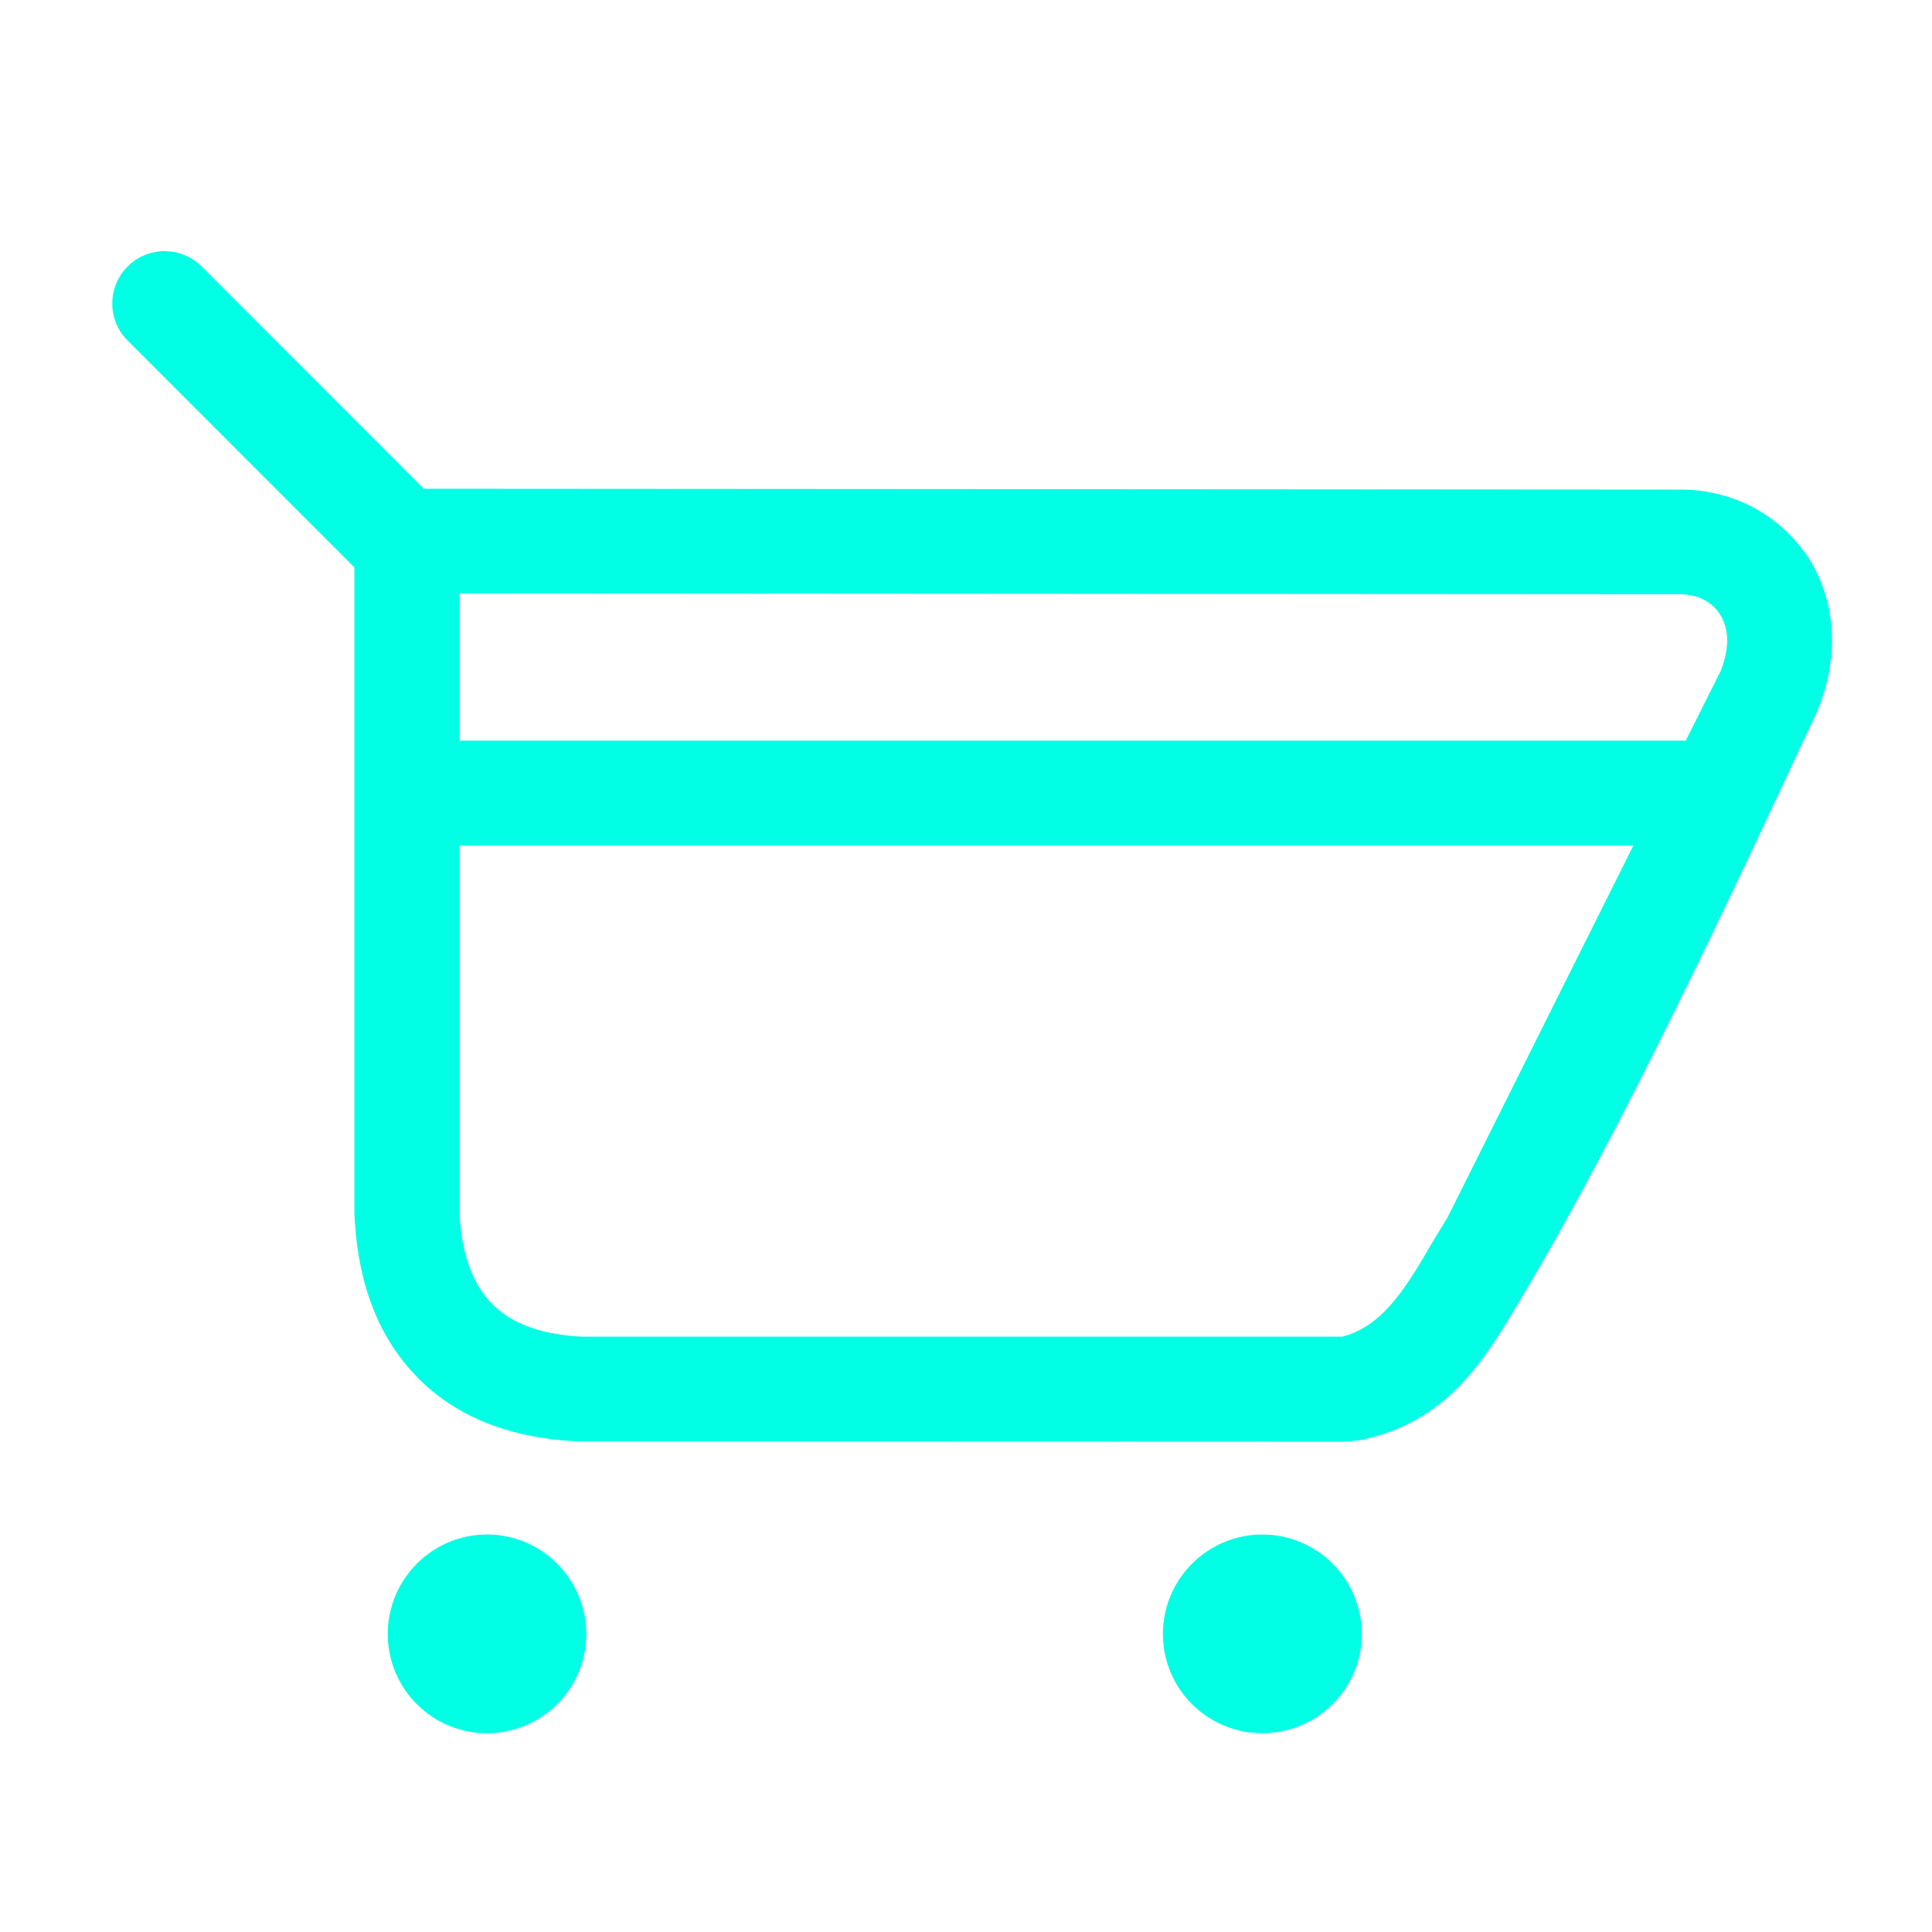 <?xml version="1.0" encoding="utf-8"?>
<!-- Generator: Adobe Illustrator 15.1.0, SVG Export Plug-In . SVG Version: 6.00 Build 0)  -->
<!DOCTYPE svg PUBLIC "-//W3C//DTD SVG 1.1//EN" "http://www.w3.org/Graphics/SVG/1.1/DTD/svg11.dtd">
<svg version="1.1" id="Layer_1" xmlns="http://www.w3.org/2000/svg" xmlns:xlink="http://www.w3.org/1999/xlink" x="0px" y="0px"
	 width="170.08px" height="170.08px" viewBox="0 0 170.08 170.08" enable-background="new 0 0 170.08 170.08" xml:space="preserve">
<g>
	<path fill="#00FFE4" d="M40.466,52.238v12.966H148.4l3.092-6.171c0.365-0.931,0.536-1.803,0.562-2.564
		c0-0.932-0.222-1.765-0.66-2.405l-0.124-0.184c-0.392-0.551-0.98-0.98-1.62-1.25c-0.49-0.184-1.052-0.307-1.642-0.32L40.466,52.238
		L40.466,52.238z M40.466,74.439v32.655c0.196,3.313,1.138,5.961,2.881,7.729l0.085,0.071c1.654,1.62,4.208,2.601,7.763,2.773h66.98
		c3.595-0.907,5.704-4.489,7.887-8.243l1.373-2.258l16.353-32.729H40.466L40.466,74.439z M11.229,29.975
		c-1.803-1.804-1.79-4.724,0.013-6.527c1.803-1.79,4.723-1.779,6.527,0.024l19.541,19.554l110.915,0.073
		c1.718,0.026,3.39,0.395,4.906,1.006c2.285,0.934,4.272,2.492,5.718,4.501l0.222,0.296c1.423,2.133,2.26,4.796,2.207,7.763
		c-0.046,1.865-0.442,3.877-1.299,5.938c-7.436,15.935-17.027,36.568-25.971,51.533c-3.334,5.616-6.522,11.039-14.217,12.634
		l-1.19,0.146l-67.589-0.022c-6.122-0.246-10.781-2.186-14.081-5.446l-0.085-0.098c-3.474-3.46-5.265-8.196-5.606-13.79
		l-0.039-0.637V49.955L11.229,29.975L11.229,29.975z"/>
	<path fill-rule="evenodd" clip-rule="evenodd" fill="#00FFE4" d="M111.121,135.088c4.833,0,8.761,3.926,8.761,8.758
		c0,4.834-3.928,8.735-8.761,8.735c-4.822,0-8.748-3.901-8.748-8.735C102.373,139.014,106.299,135.088,111.121,135.088
		L111.121,135.088z M42.87,135.088c4.83,0,8.743,3.926,8.743,8.758c0,4.834-3.913,8.735-8.743,8.735
		c-4.822,0-8.735-3.901-8.735-8.735C34.135,139.014,38.048,135.088,42.87,135.088L42.87,135.088z"/>
</g>
</svg>
